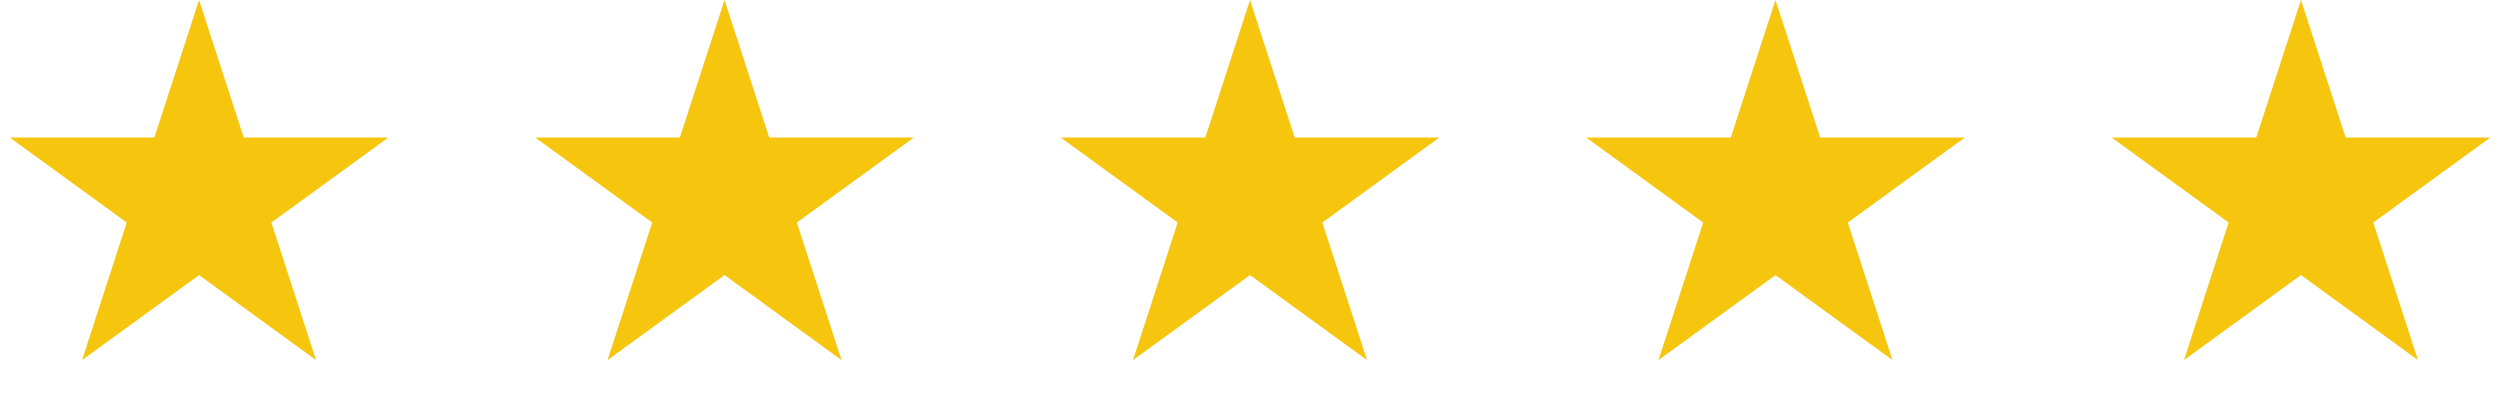 <svg width="157" height="25" viewBox="0 0 157 25" fill="none" xmlns="http://www.w3.org/2000/svg">
<path d="M12.5 0L15.306 8.637H24.388L17.041 13.975L19.847 22.613L12.5 17.275L5.153 22.613L7.959 13.975L0.612 8.637H9.694L12.5 0Z" fill="#F5C60D"/>
<path d="M45.5 0L48.306 8.637H57.388L50.041 13.975L52.847 22.613L45.5 17.275L38.153 22.613L40.959 13.975L33.612 8.637H42.694L45.5 0Z" fill="#F5C60D"/>
<path d="M78.5 0L81.306 8.637H90.388L83.041 13.975L85.847 22.613L78.5 17.275L71.153 22.613L73.959 13.975L66.612 8.637H75.694L78.5 0Z" fill="#F5C60D"/>
<path d="M111.5 0L114.306 8.637H123.388L116.041 13.975L118.847 22.613L111.5 17.275L104.153 22.613L106.959 13.975L99.612 8.637H108.694L111.5 0Z" fill="#F5C60D"/>
<path d="M144.5 0L147.306 8.637H156.388L149.041 13.975L151.847 22.613L144.5 17.275L137.153 22.613L139.959 13.975L132.612 8.637H141.694L144.5 0Z" fill="#F5C60D"/>
</svg>

